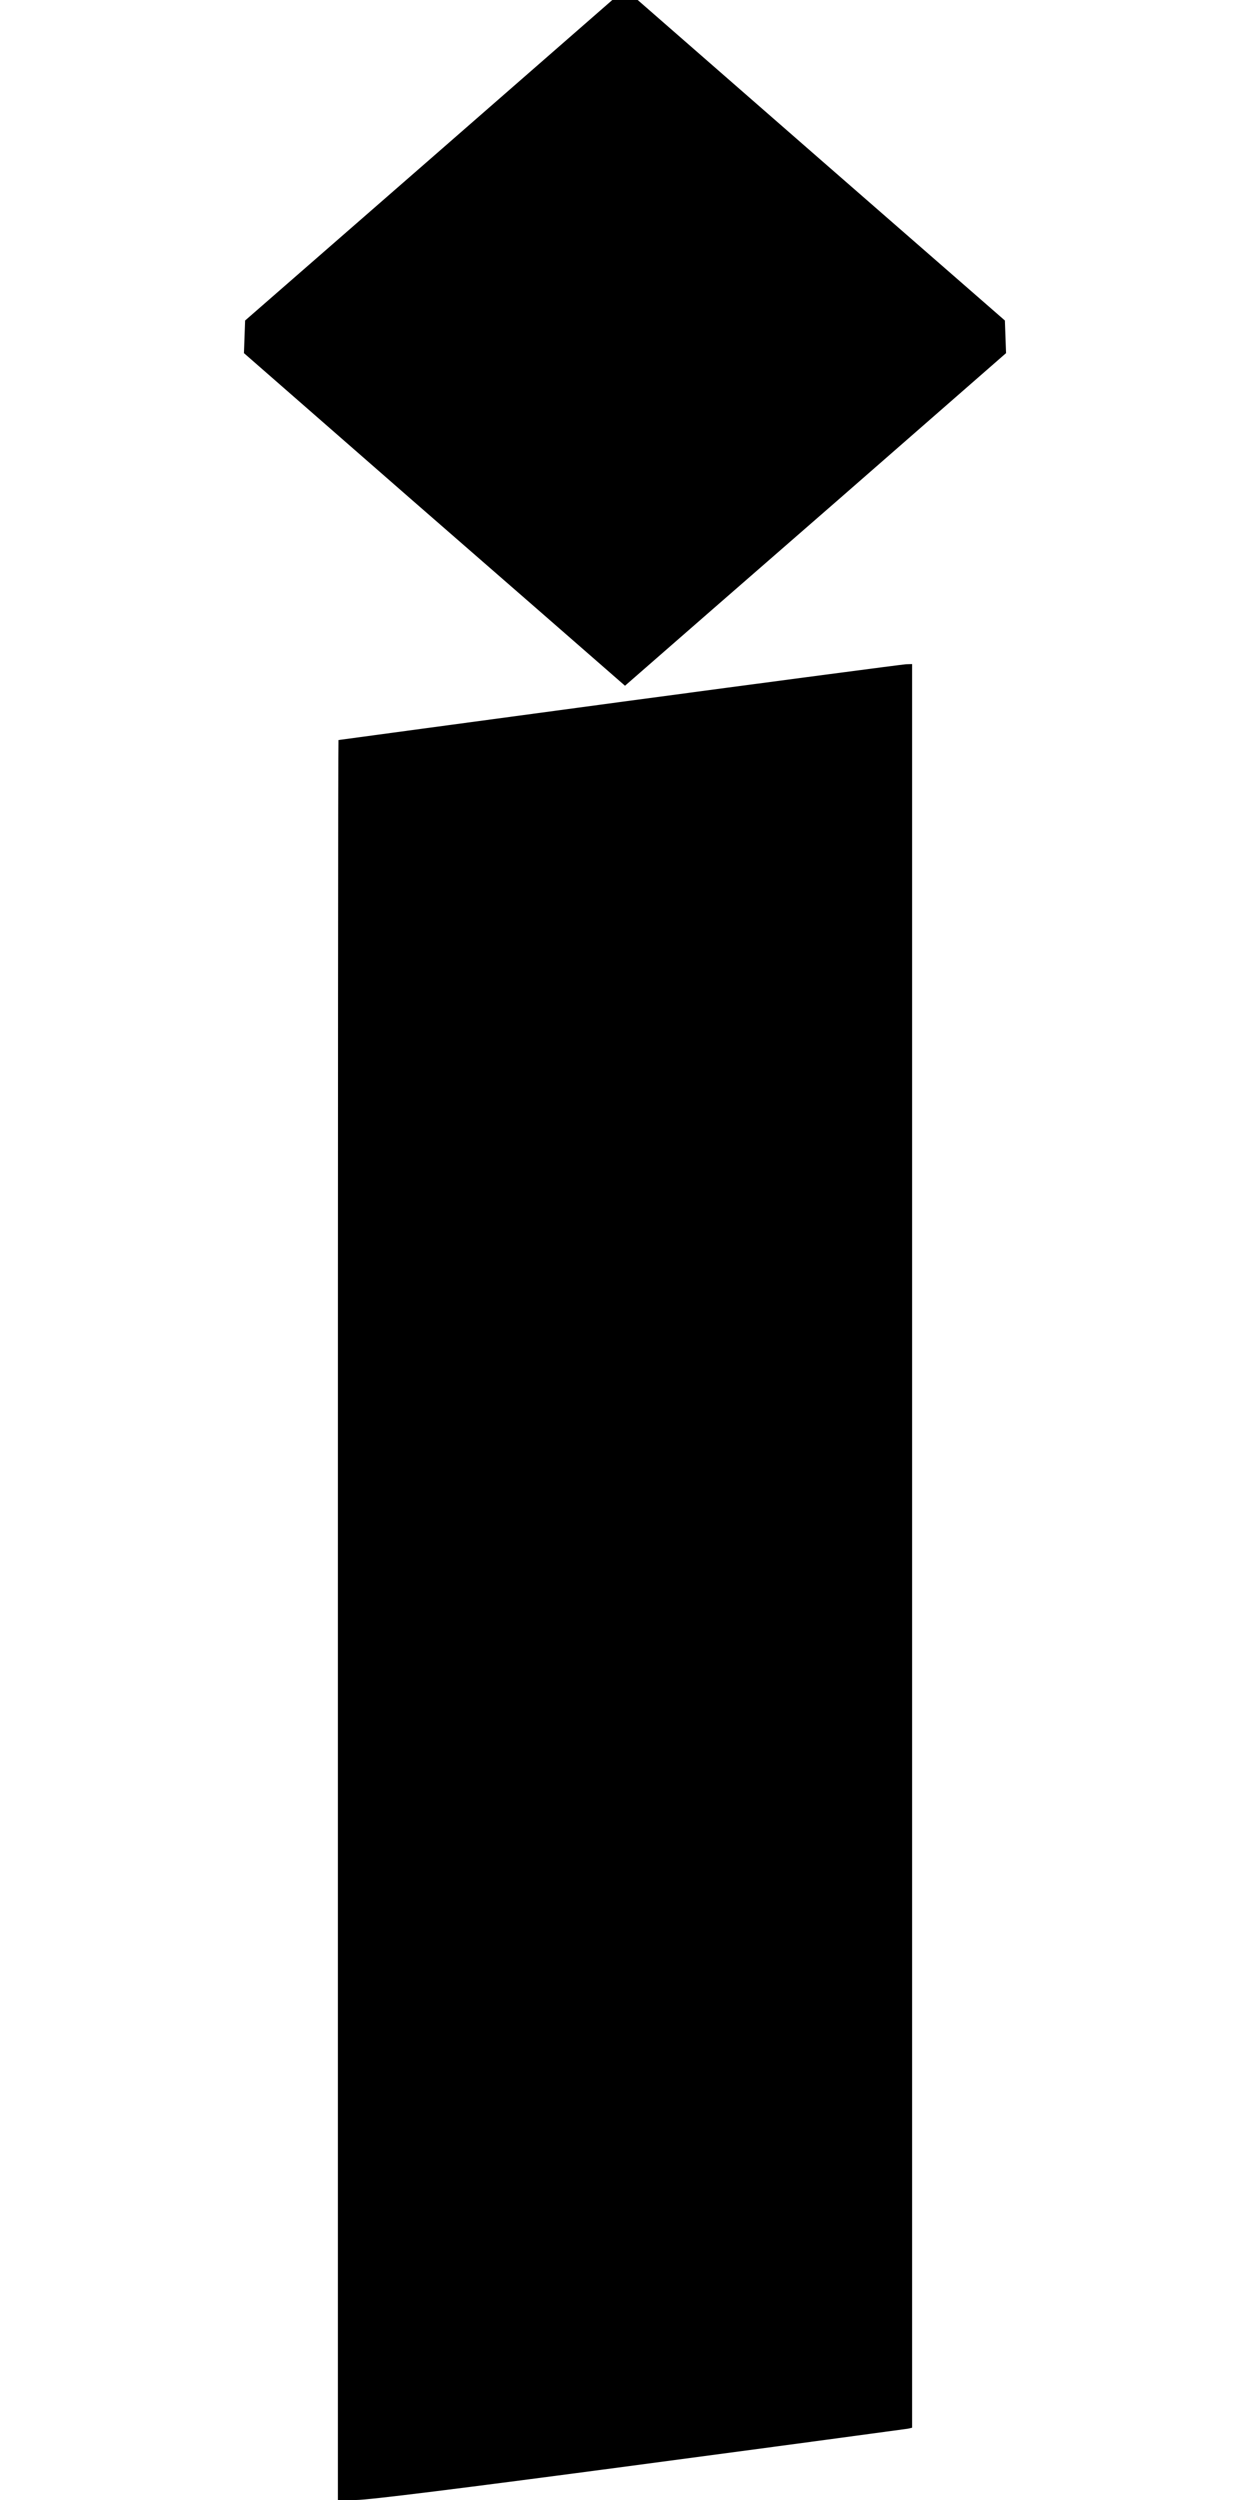  <svg version="1.0" xmlns="http://www.w3.org/2000/svg"
 width="640pt" height="1280pt" viewBox="0 0 640 1280"
 preserveAspectRatio="xMidYMid meet"><g transform="translate(0,1280) scale(0.1,-0.1)"
fill="#000000" stroke="none">
<path d="M2195 11979 l-940 -820 -3 -84 -3 -83 857 -749 c472 -411 911 -794
976 -851 l118 -103 118 103 c65 57 504 440 976 851 l857 749 -3 83 -3 84 -940
820 -940 821 -65 0 -65 0 -940 -821z"/>
<path d="M3170 9205 c-789 -106 -1436 -194 -1437 -194 -2 -1 -3 -2028 -3
-4506 l0 -4505 93 0 c63 0 522 57 1447 180 745 99 1365 183 1378 185 l22 5 0
4515 0 4515 -32 -1 c-18 -1 -679 -88 -1468 -194z"/>
</g>
</svg>
